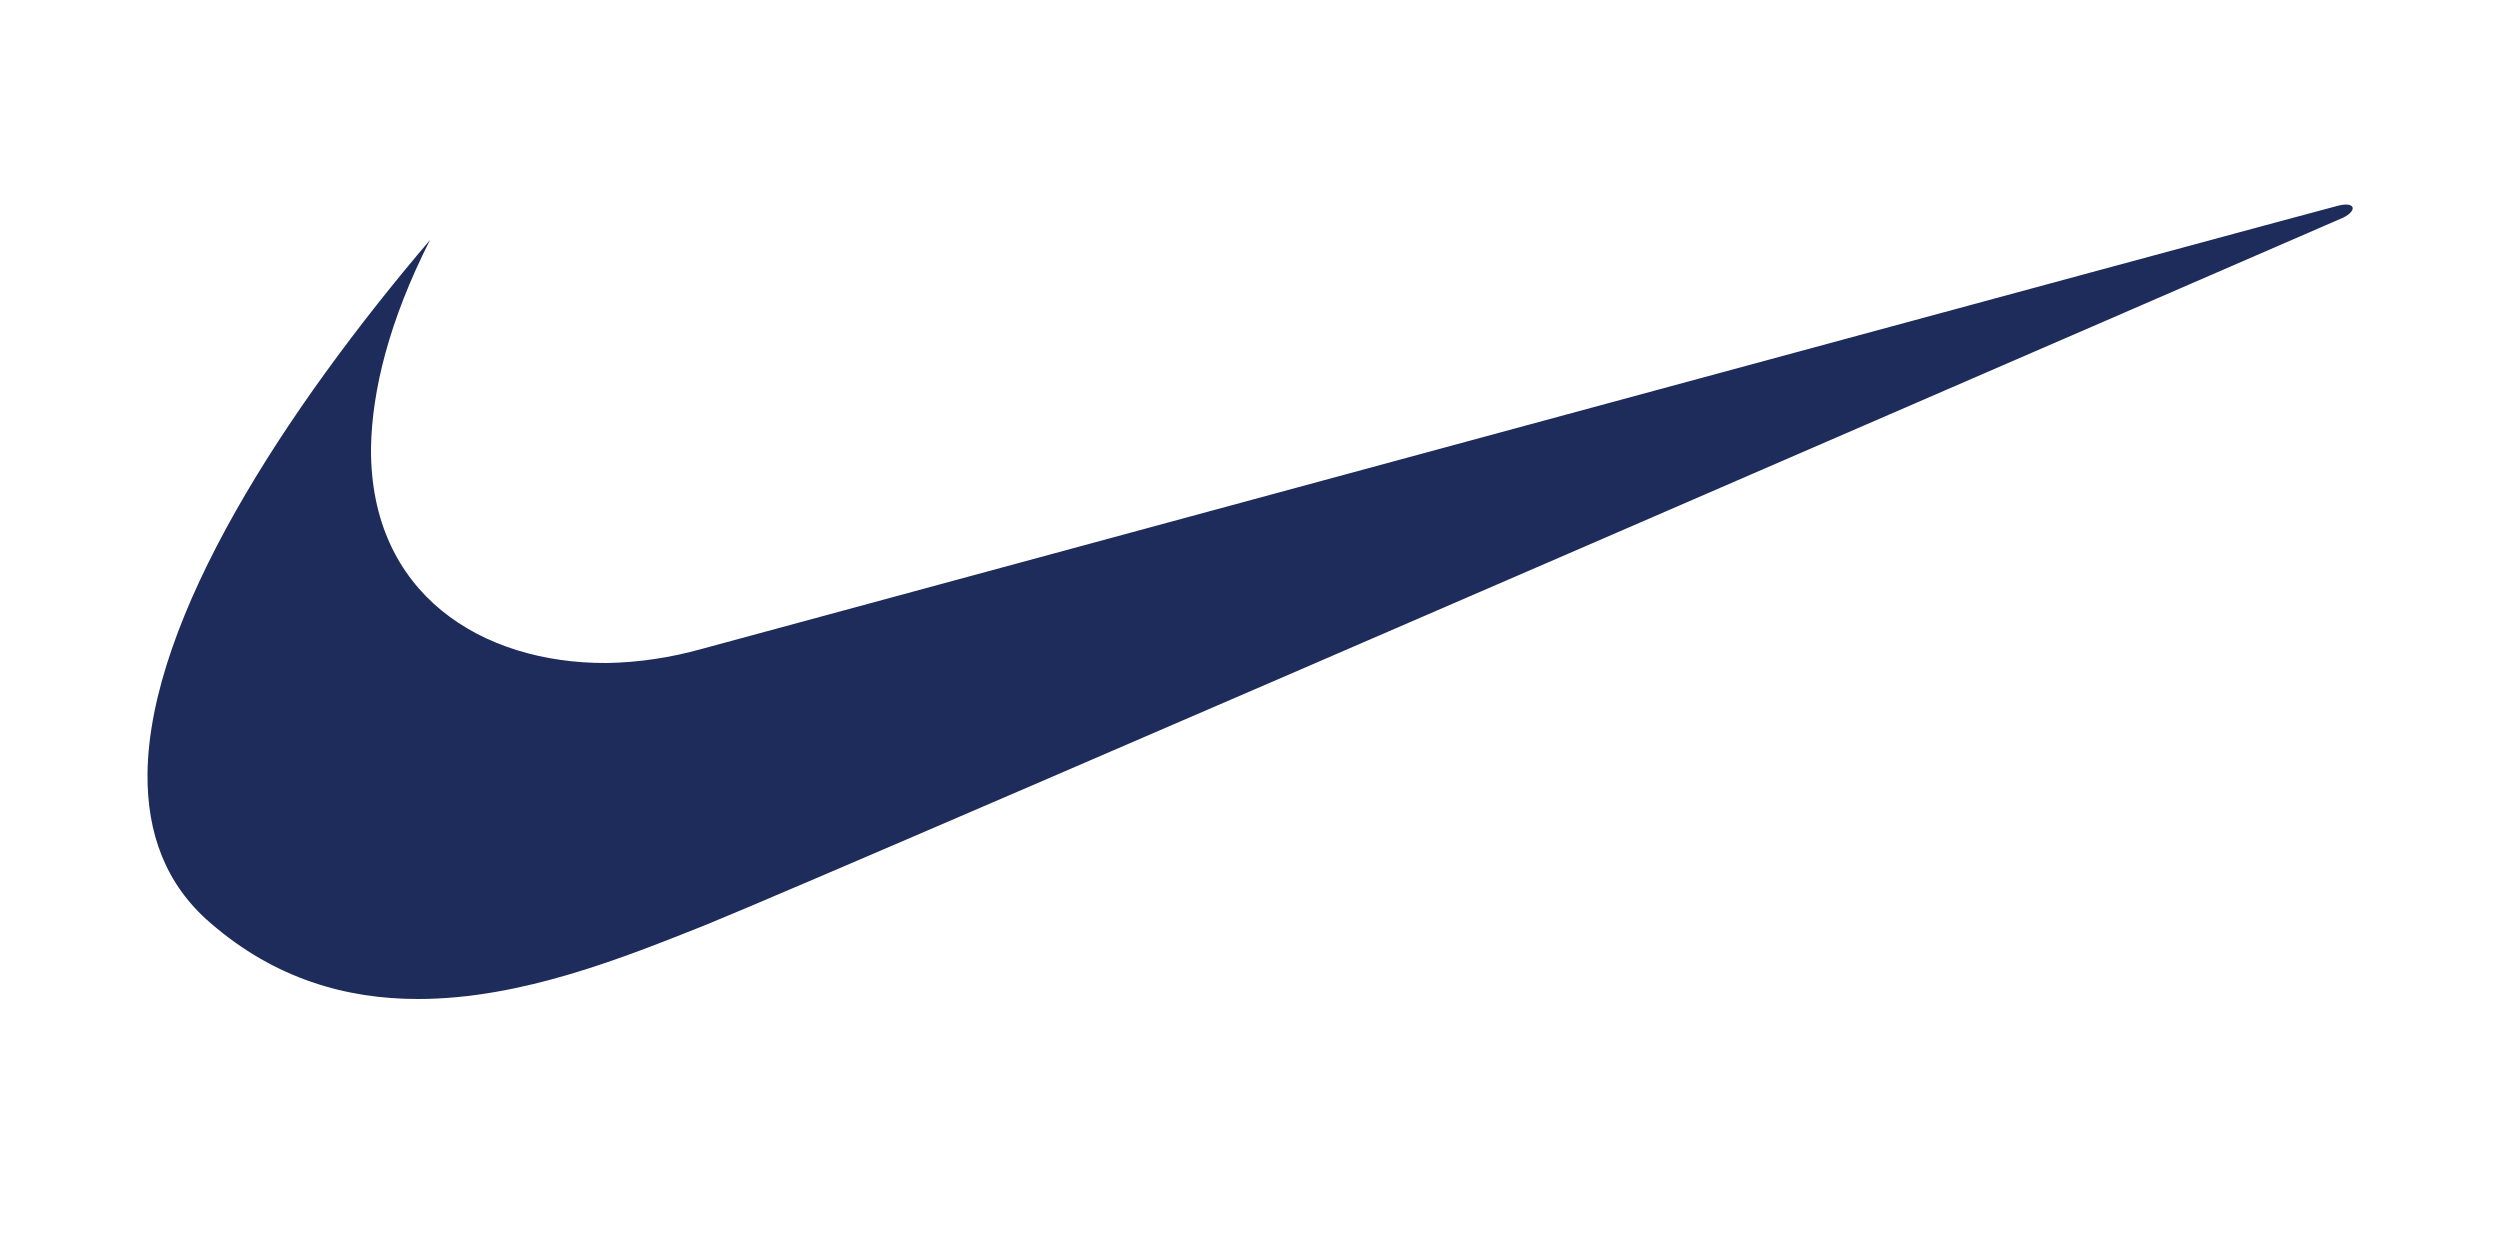 <?xml version="1.0" encoding="UTF-8"?> <svg xmlns="http://www.w3.org/2000/svg" xmlns:xlink="http://www.w3.org/1999/xlink" version="1.1" id="Layer_1" x="0px" y="0px" viewBox="0 0 500 250" style="enable-background:new 0 0 500 250;" xml:space="preserve"> <style type="text/css"> .st0{fill-rule:evenodd;clip-rule:evenodd;fill:#1E2C5B;} </style> <g> <path class="st0" d="M86,48c-28.7,33.7-56.2,75.5-56.5,106.8c-0.1,11.8,3.6,22.1,12.6,29.8c12.9,11.2,27.2,15.2,41.5,15.2 c20.8,0,41.4-8.4,57.5-14.8C168.2,174,468.7,43.5,468.7,43.5c2.9-1.5,2.3-3.3-1.3-2.3c-1.5,0.3-327.1,88.6-327.1,88.6 c-6.1,1.7-12.5,2.7-19,2.8c-25,0.1-47.3-13.8-47.1-43C74.4,78.1,77.8,64.2,86,48L86,48z"></path> </g> </svg> 